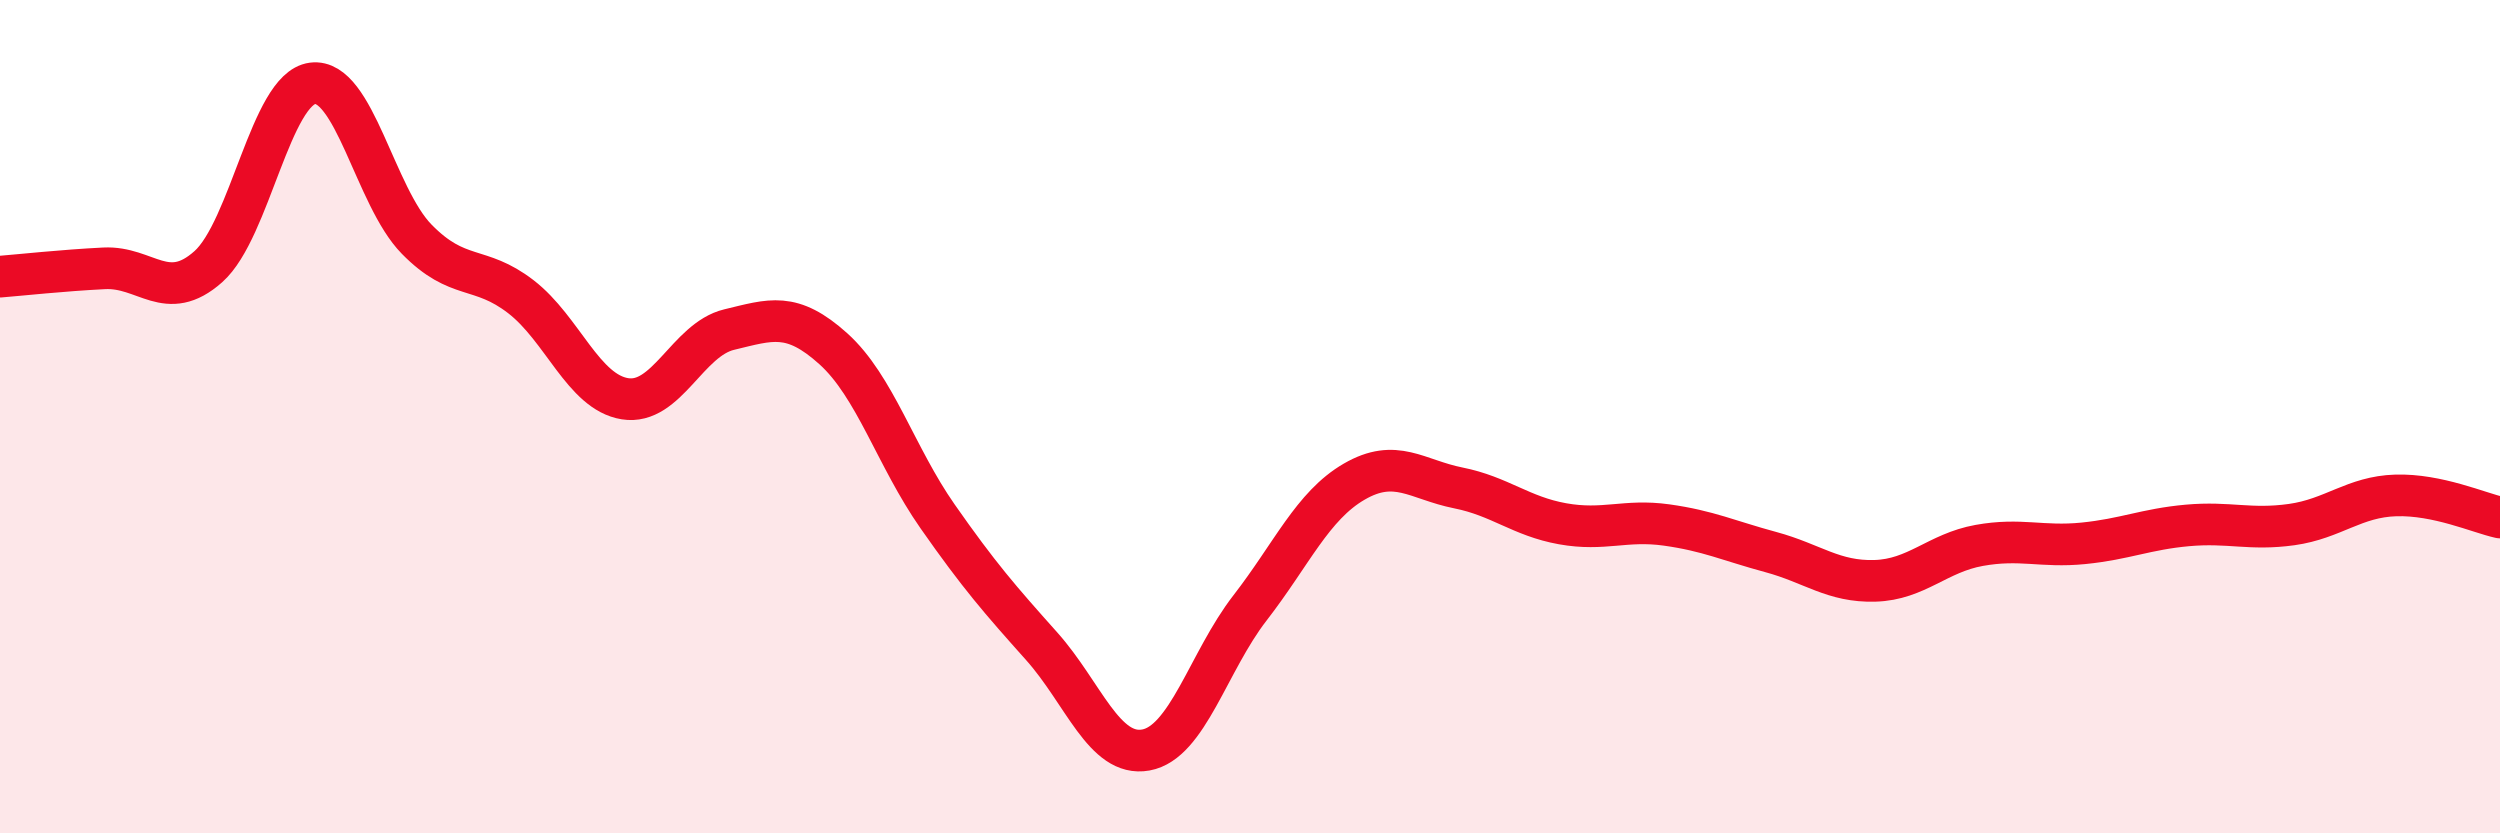 
    <svg width="60" height="20" viewBox="0 0 60 20" xmlns="http://www.w3.org/2000/svg">
      <path
        d="M 0,6.64 C 0.5,6.6 1.5,6.49 2.5,6.44 C 3.5,6.39 4,7.29 5,6.4 C 6,5.51 6.5,2.13 7.5,2 C 8.5,1.87 9,4.72 10,5.74 C 11,6.76 11.5,6.35 12.5,7.12 C 13.5,7.89 14,9.41 15,9.57 C 16,9.73 16.5,8.15 17.5,7.91 C 18.5,7.67 19,7.47 20,8.37 C 21,9.27 21.5,10.96 22.5,12.39 C 23.5,13.82 24,14.39 25,15.51 C 26,16.63 26.5,18.18 27.5,18 C 28.5,17.82 29,15.88 30,14.59 C 31,13.3 31.5,12.14 32.5,11.56 C 33.5,10.98 34,11.51 35,11.71 C 36,11.91 36.5,12.39 37.5,12.57 C 38.5,12.75 39,12.46 40,12.6 C 41,12.74 41.5,12.98 42.5,13.25 C 43.5,13.52 44,13.97 45,13.94 C 46,13.91 46.5,13.27 47.5,13.09 C 48.5,12.91 49,13.14 50,13.04 C 51,12.94 51.5,12.7 52.5,12.61 C 53.5,12.52 54,12.73 55,12.59 C 56,12.45 56.5,11.92 57.5,11.89 C 58.5,11.86 59.5,12.31 60,12.42L60 20L0 20Z"
        fill="#EB0A25"
        opacity="0.1"
        stroke-linecap="round"
        stroke-linejoin="round"
      />
      <path
        d="M 0,6.64 C 0.5,6.6 1.5,6.49 2.5,6.44 C 3.5,6.39 4,7.29 5,6.4 C 6,5.51 6.5,2.13 7.5,2 C 8.5,1.87 9,4.72 10,5.74 C 11,6.76 11.5,6.35 12.5,7.12 C 13.5,7.89 14,9.41 15,9.57 C 16,9.73 16.5,8.15 17.5,7.91 C 18.5,7.67 19,7.47 20,8.37 C 21,9.27 21.5,10.96 22.5,12.39 C 23.5,13.82 24,14.39 25,15.51 C 26,16.63 26.5,18.18 27.5,18 C 28.5,17.82 29,15.88 30,14.59 C 31,13.3 31.5,12.14 32.5,11.56 C 33.5,10.98 34,11.51 35,11.71 C 36,11.91 36.5,12.39 37.5,12.57 C 38.5,12.75 39,12.46 40,12.6 C 41,12.74 41.5,12.98 42.5,13.25 C 43.5,13.52 44,13.97 45,13.94 C 46,13.91 46.5,13.27 47.5,13.09 C 48.5,12.91 49,13.14 50,13.04 C 51,12.94 51.5,12.7 52.5,12.61 C 53.5,12.52 54,12.73 55,12.59 C 56,12.45 56.5,11.92 57.5,11.89 C 58.5,11.86 59.5,12.31 60,12.42"
        stroke="#EB0A25"
        stroke-width="1"
        fill="none"
        stroke-linecap="round"
        stroke-linejoin="round"
      />
    </svg>
  